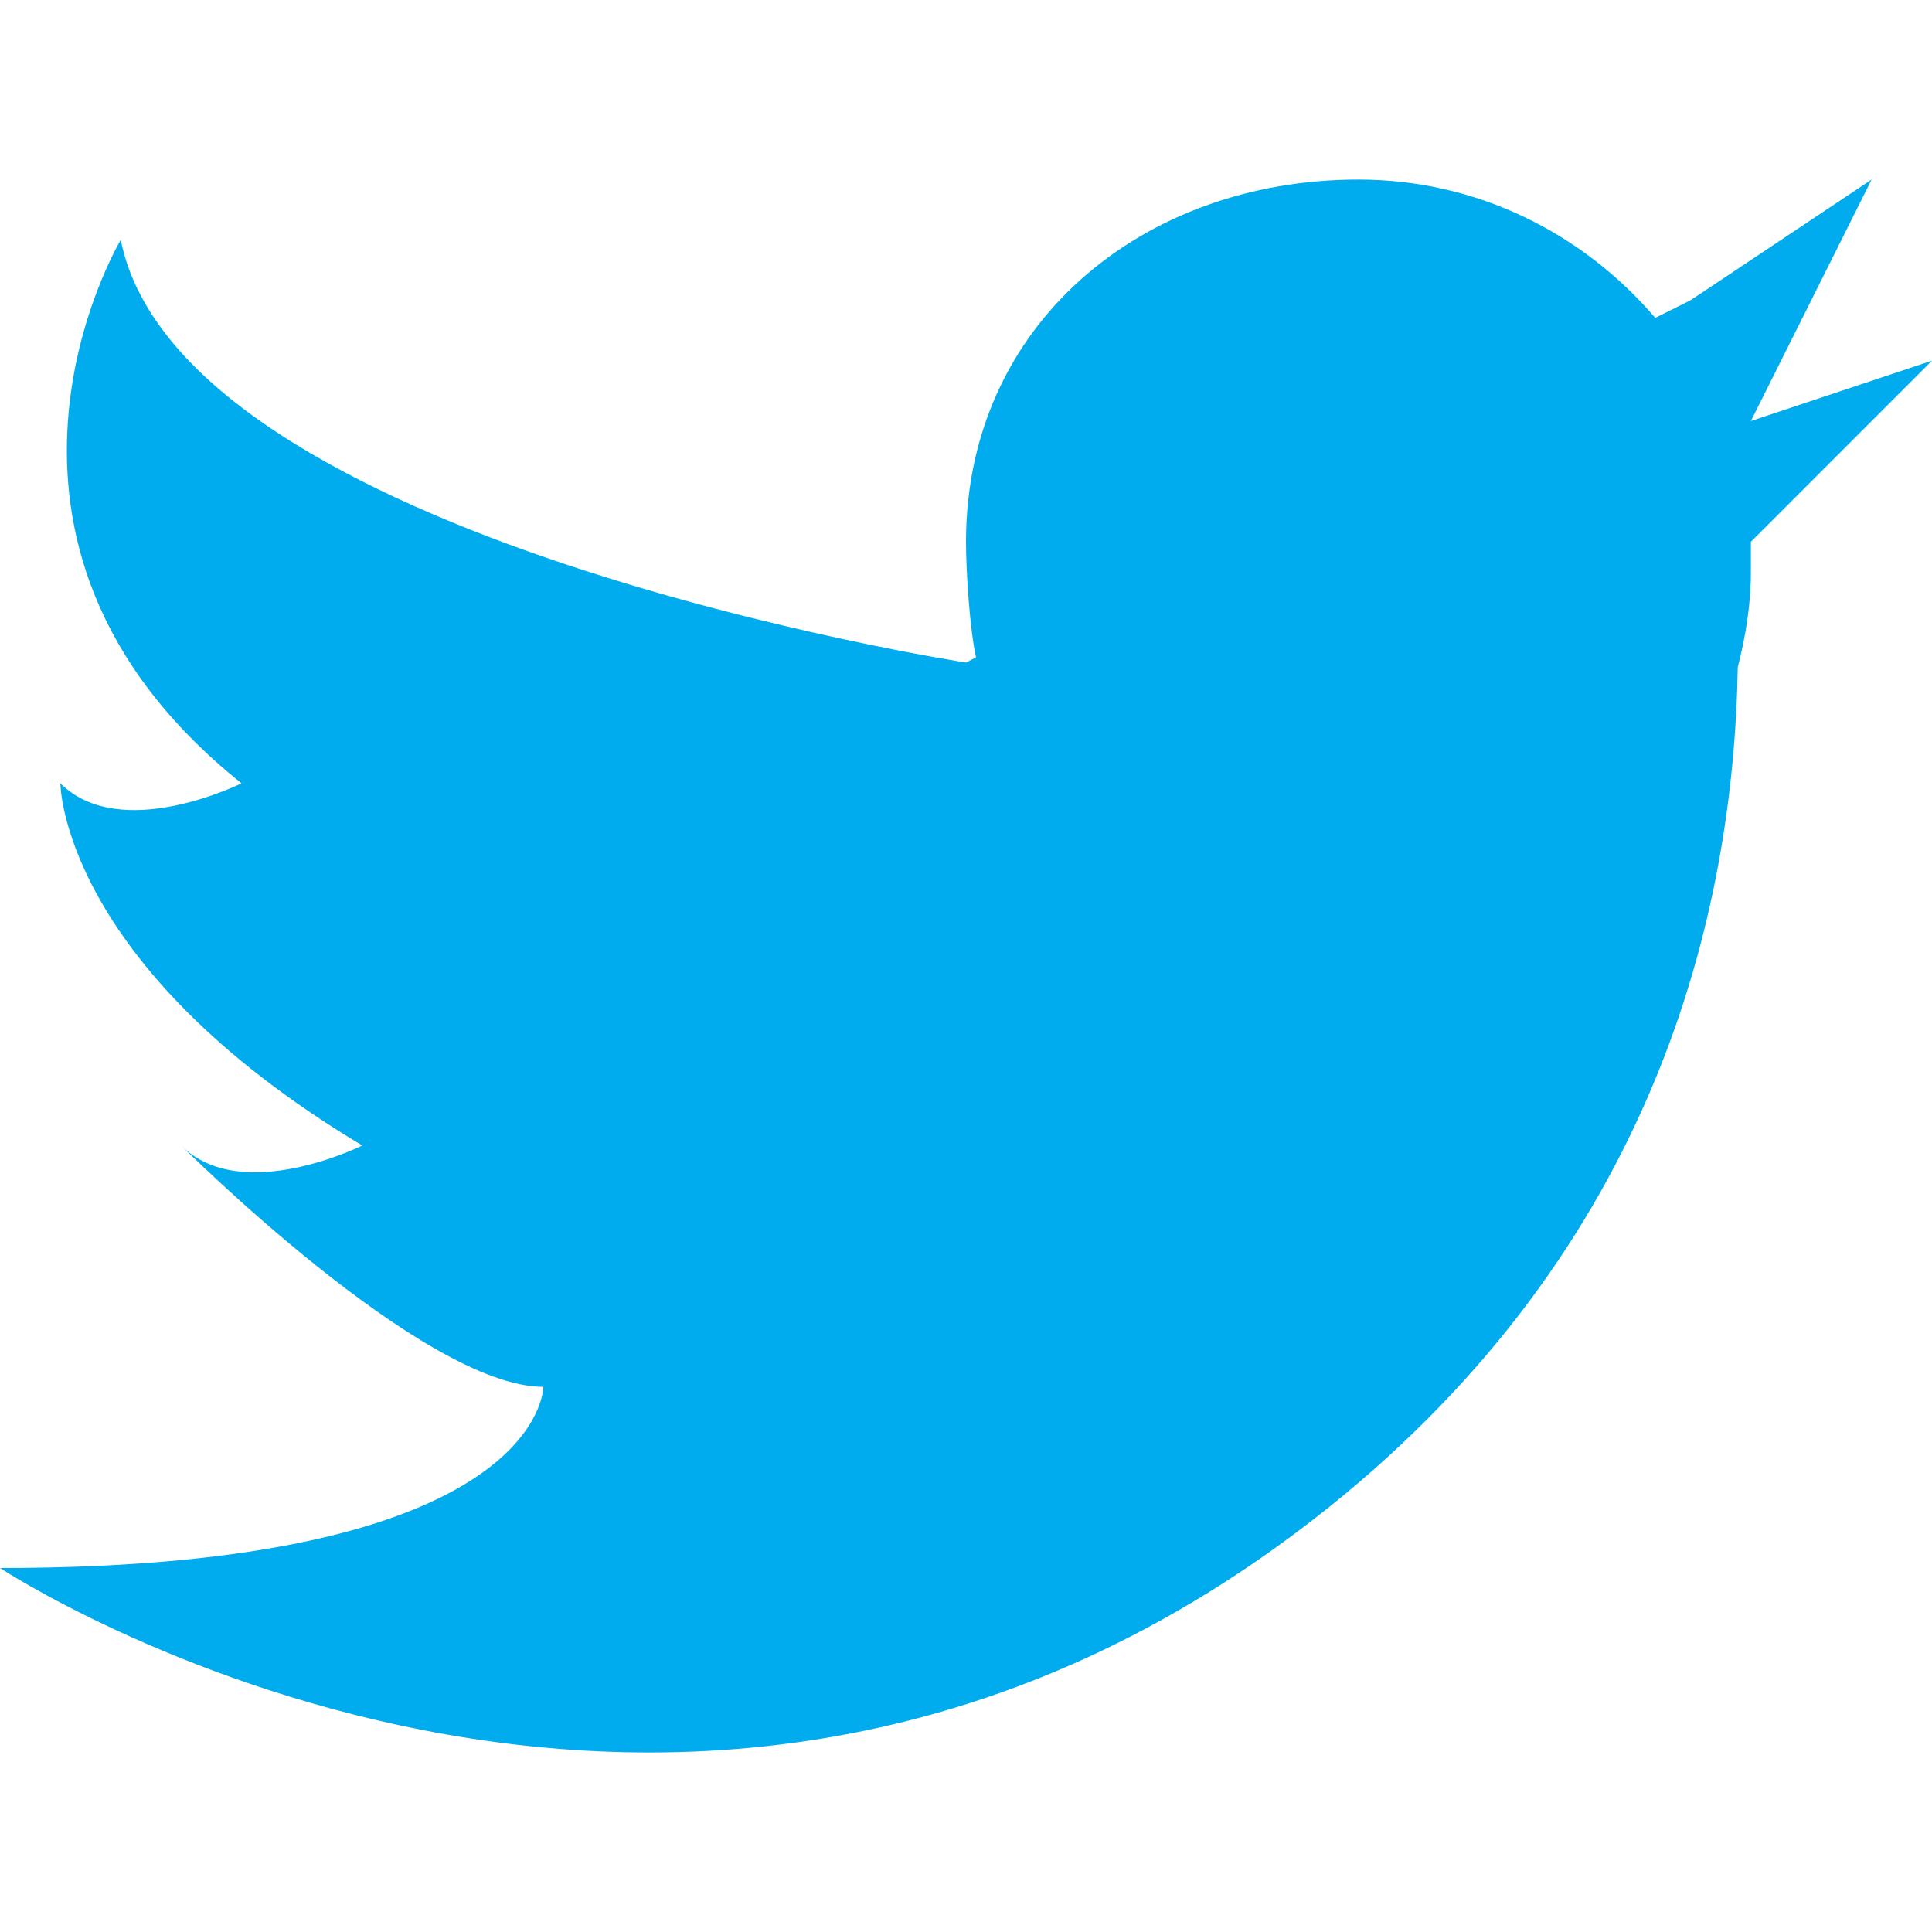 <?xml version="1.0" encoding="utf-8"?>
<!-- Generator: Adobe Illustrator 15.0.0, SVG Export Plug-In . SVG Version: 6.00 Build 0)  -->
<!DOCTYPE svg PUBLIC "-//W3C//DTD SVG 1.1//EN" "http://www.w3.org/Graphics/SVG/1.1/DTD/svg11.dtd">
<svg version="1.1" id="sns-twiiter-icon" xmlns="http://www.w3.org/2000/svg" xmlns:xlink="http://www.w3.org/1999/xlink" x="0px"
	 y="0px" width="32px" height="32px" viewBox="0 0 32 32" enable-background="new 0 0 32 32" xml:space="preserve">
<path fill="#00aced" d="M29,6.974l2-4l-3,2l-0.584,0.291c-1.191-1.393-2.939-2.291-4.916-2.291c-3.59,0-6.5,2.41-6.5,6
	c0,0.488,0.063,1.459,0.166,1.914L16,10.974c0,0-13-2-14-7c0,0-3,5,2,9c0,0-2,0.998-3,0c0,0,0,3,5,5.999c0,0-2,0.998-3,0
	c0,0,4,3.998,6,3.998c0,0,0,3-9,3c0,0,11.378,7.498,22-0.998c5.398-4.32,6.713-9.792,6.783-13.921C28.912,10.544,29,10.021,29,9.474
	v-0.5l3-3L29,6.974z"/>
</svg>
